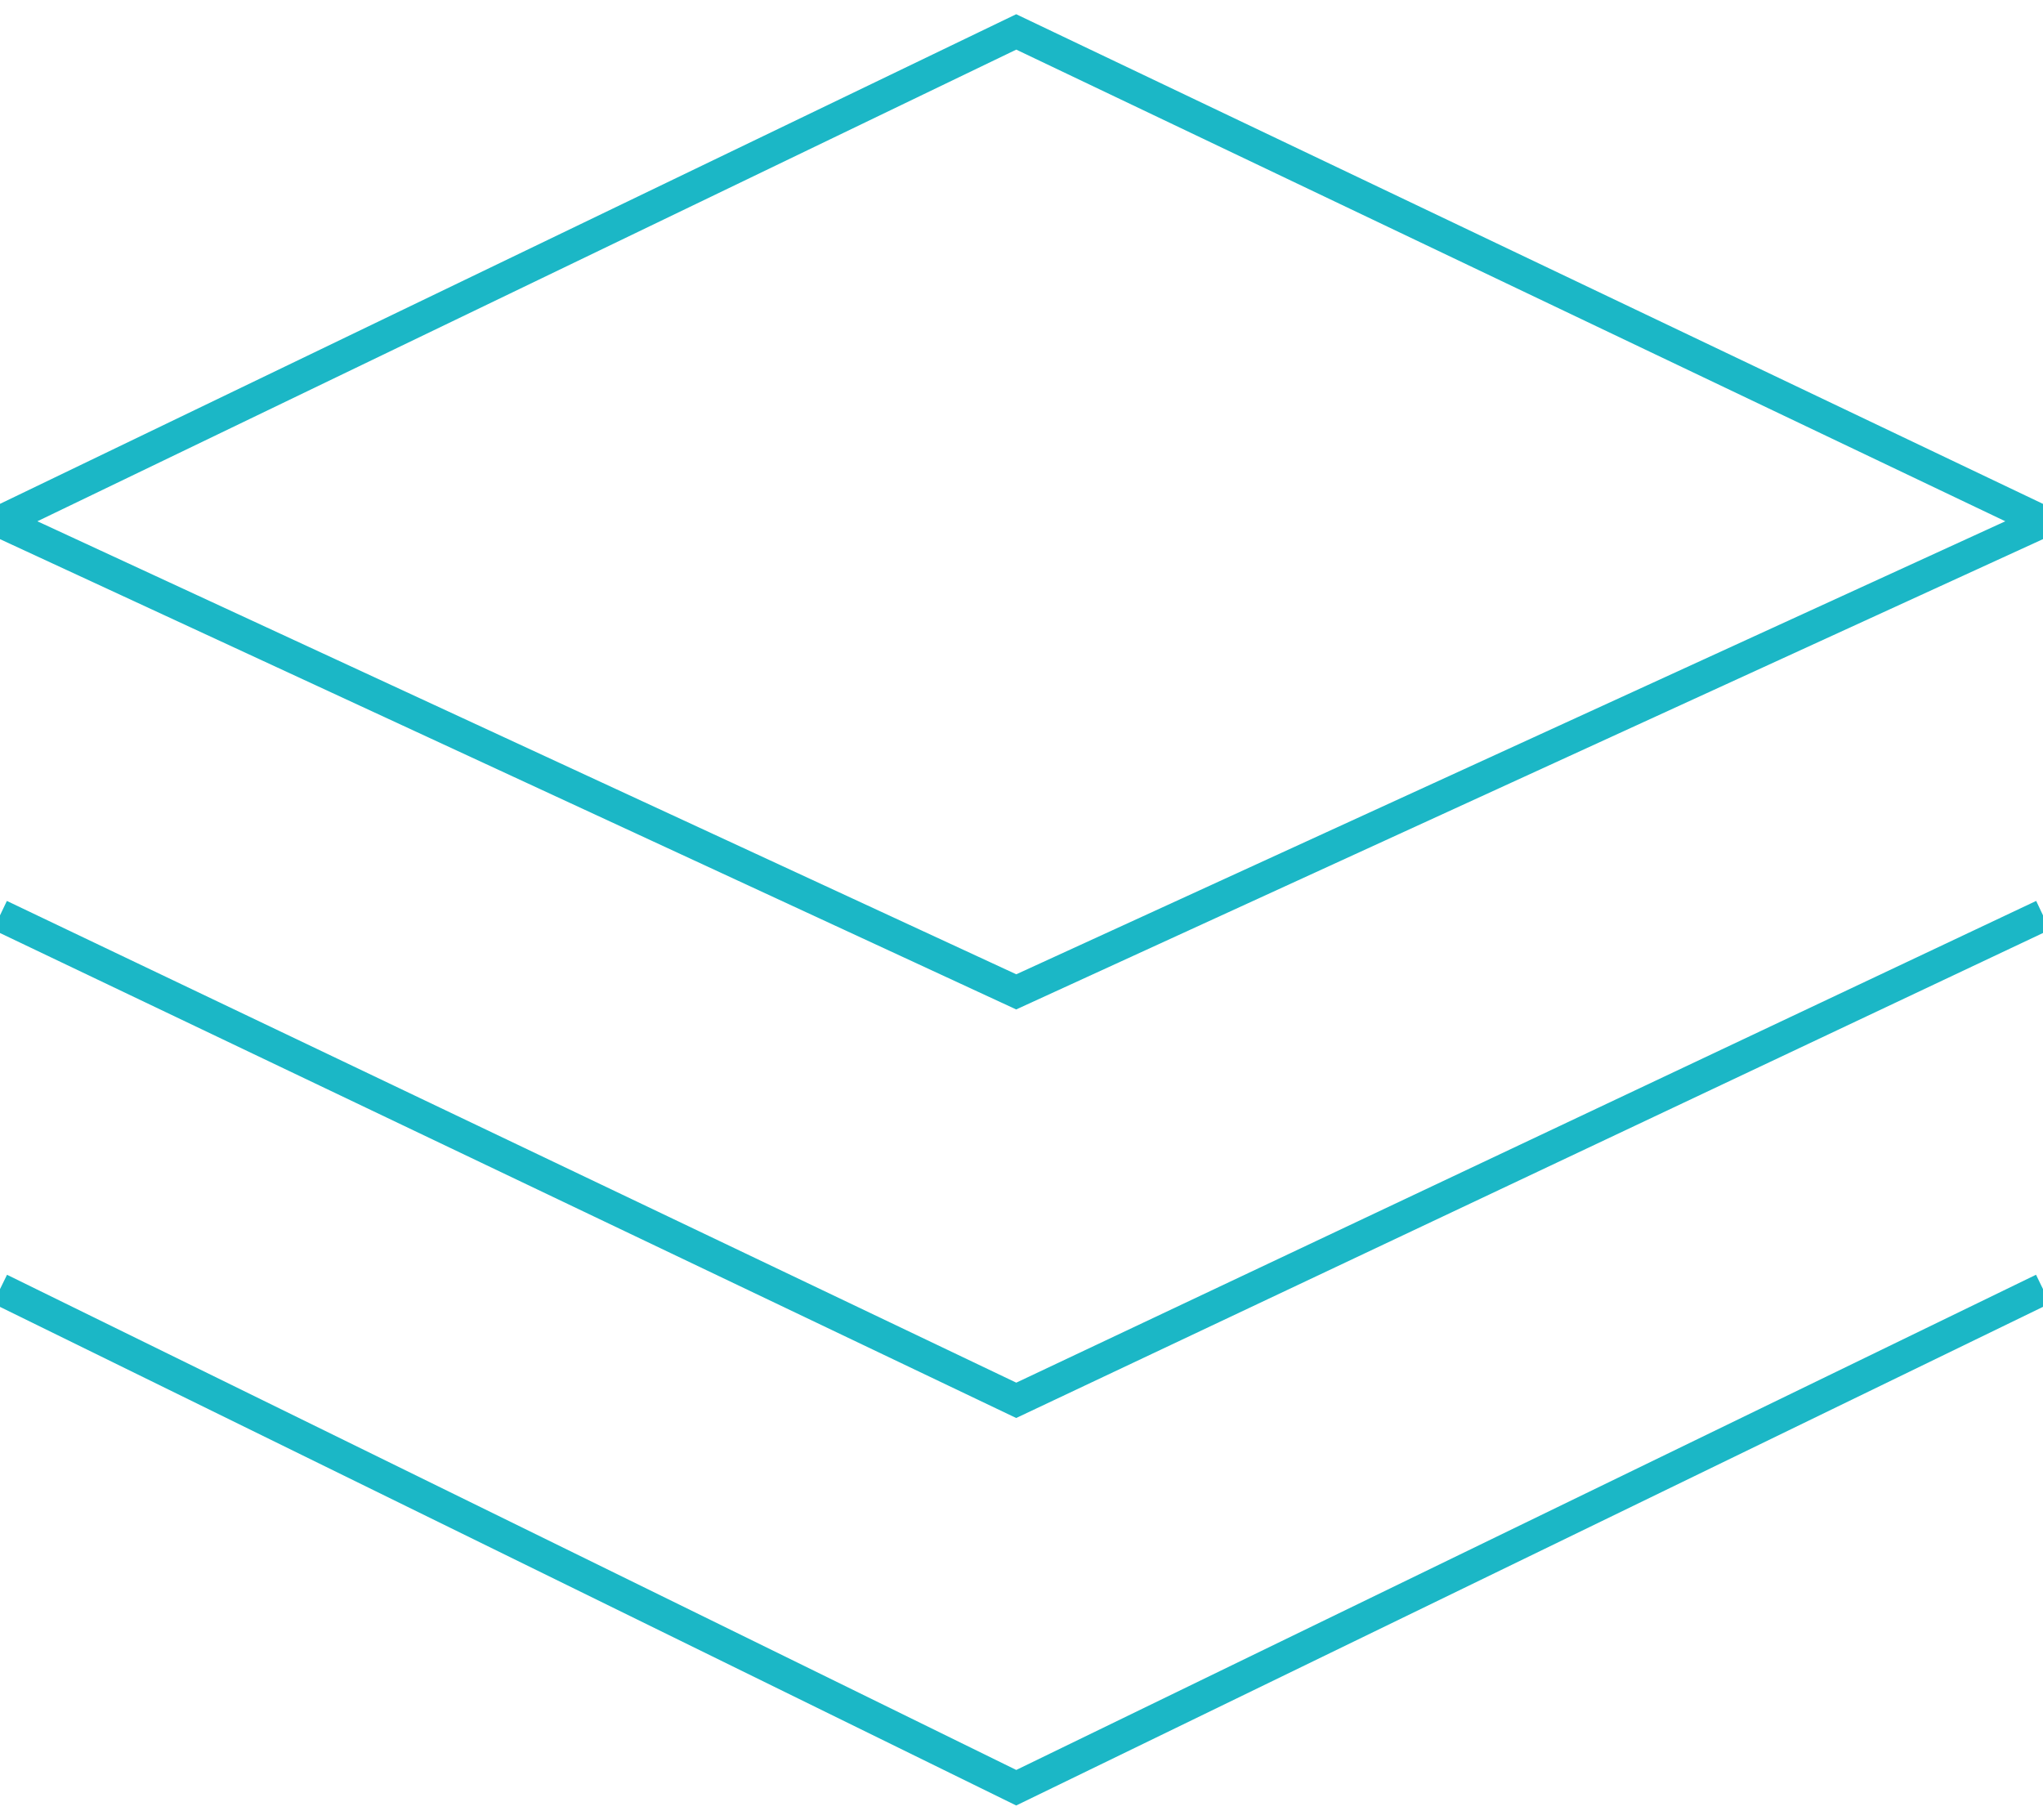 <?xml version="1.0" encoding="UTF-8"?> <svg xmlns="http://www.w3.org/2000/svg" xmlns:xlink="http://www.w3.org/1999/xlink" width="64px" height="57px" viewBox="0 0 64 57" version="1.1"><!-- Generator: Sketch 50.2 (55047) - http://www.bohemiancoding.com/sketch --><title>i-truly-machine</title><desc>Created with Sketch.</desc><defs></defs><g id="Page-1" stroke="none" stroke-width="1" fill="none" fill-rule="evenodd"><g id="Products---RTED" transform="translate(-546, -1976)" stroke="#1BB7C6"><g id="truly-machine" transform="translate(546, 1977)"><polygon id="Stroke-1" points="0 15.338 31.835 0 64 15.338 31.835 30.07"></polygon><polyline id="Stroke-3" points="0 27.673 31.835 42.865 64 27.673"></polyline><polyline id="Stroke-5" points="0 39.381 31.835 55 64 39.381"></polyline></g></g></g></svg> 